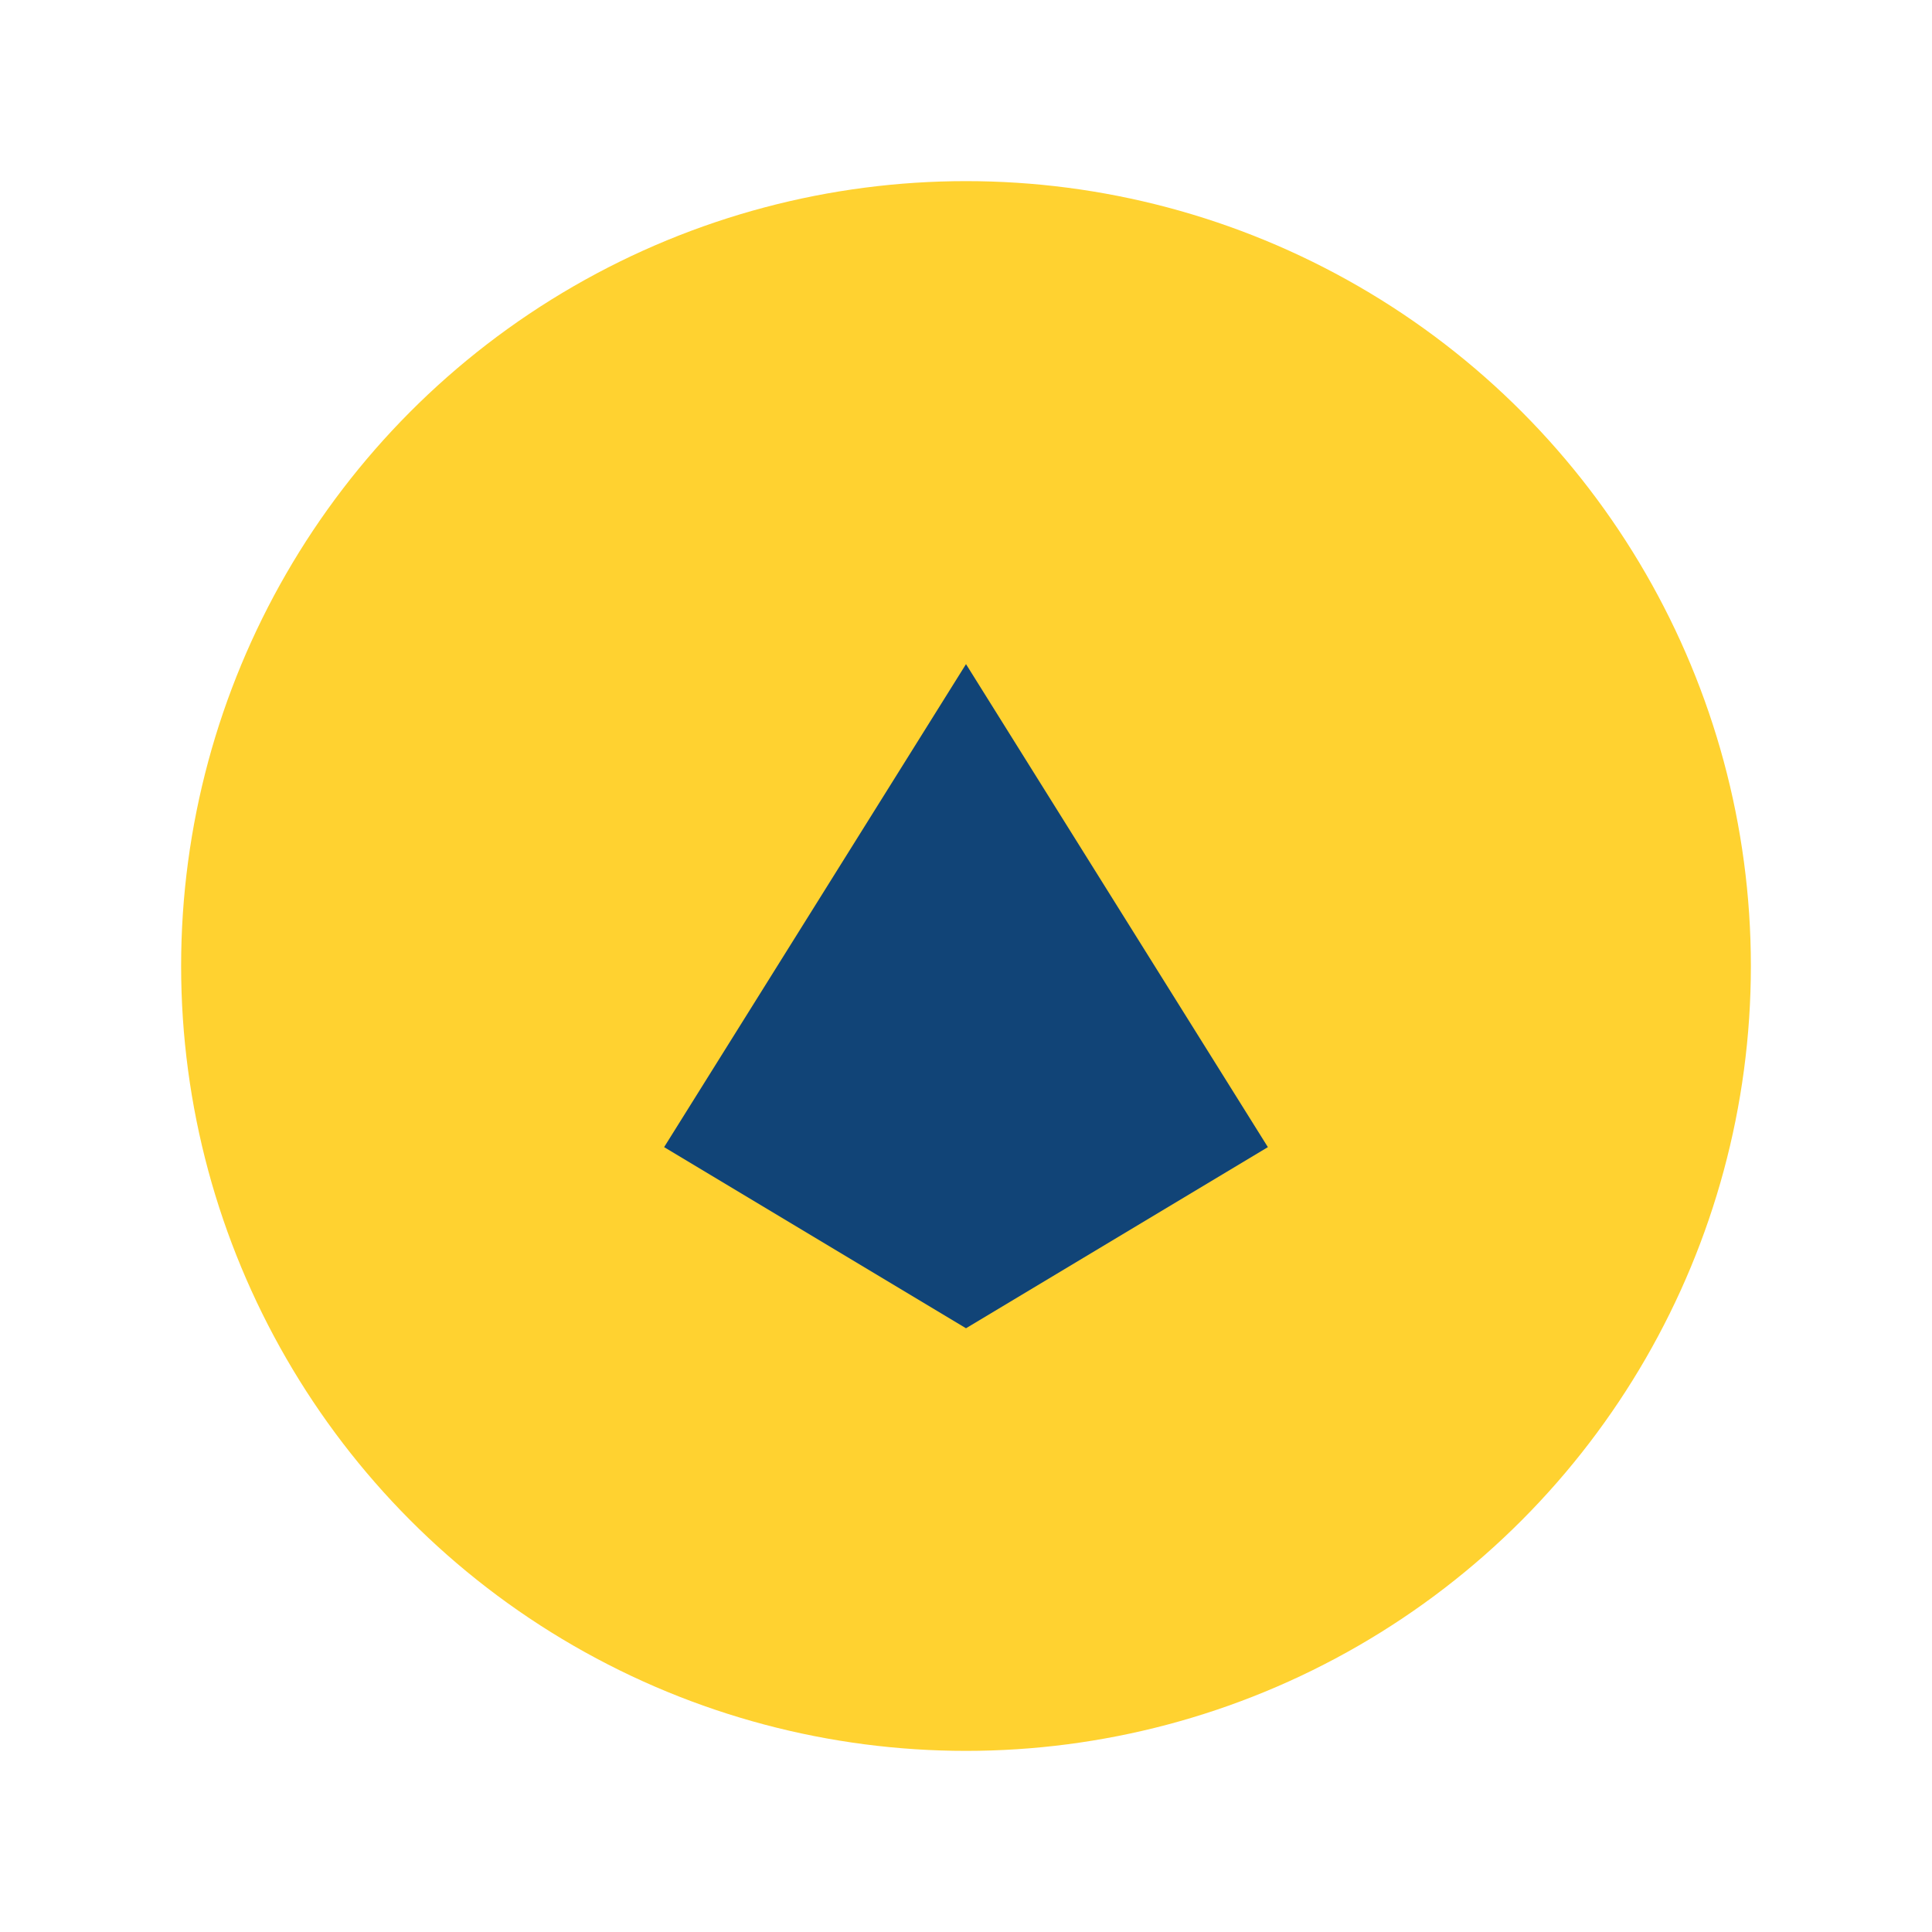 <?xml version="1.0" encoding="UTF-8"?>
<svg xmlns="http://www.w3.org/2000/svg" width="32" height="32" viewBox="0 0 32 32"><circle cx="16" cy="16" r="13" fill="#FFD230"/><path d="M11 19l5-8 5 8-5 3z" fill="#114477"/></svg>